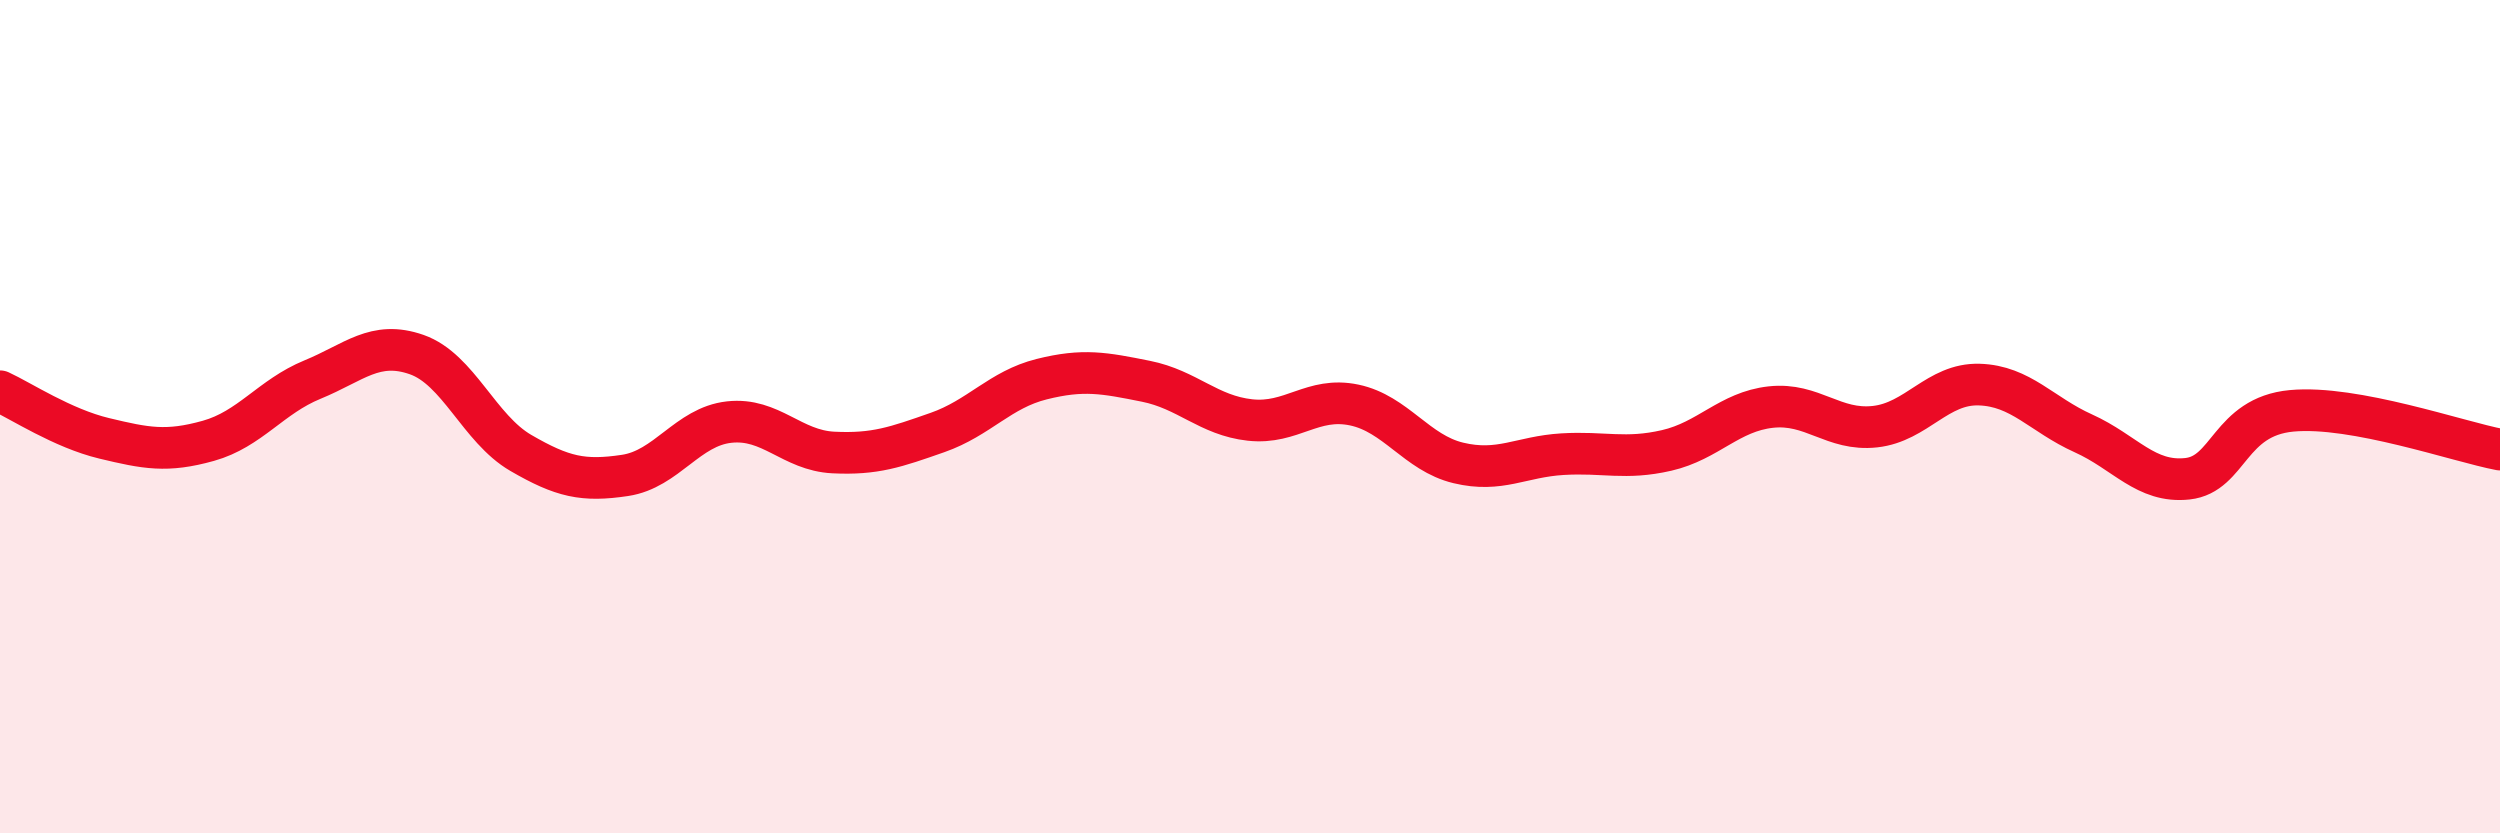 
    <svg width="60" height="20" viewBox="0 0 60 20" xmlns="http://www.w3.org/2000/svg">
      <path
        d="M 0,9.39 C 0.5,9.62 1.5,10.28 2.5,10.52 C 3.5,10.76 4,10.86 5,10.58 C 6,10.3 6.5,9.52 7.5,9.11 C 8.5,8.7 9,8.16 10,8.51 C 11,8.86 11.5,10.29 12.5,10.87 C 13.5,11.45 14,11.56 15,11.41 C 16,11.26 16.5,10.24 17.5,10.13 C 18.5,10.02 19,10.81 20,10.86 C 21,10.91 21.5,10.73 22.5,10.38 C 23.5,10.03 24,9.35 25,9.1 C 26,8.85 26.5,8.95 27.5,9.15 C 28.5,9.35 29,9.97 30,10.08 C 31,10.19 31.5,9.51 32.5,9.72 C 33.5,9.93 34,10.87 35,11.11 C 36,11.35 36.5,10.96 37.5,10.9 C 38.5,10.84 39,11.04 40,10.81 C 41,10.58 41.5,9.88 42.5,9.77 C 43.5,9.66 44,10.35 45,10.24 C 46,10.13 46.5,9.2 47.5,9.23 C 48.5,9.26 49,9.95 50,10.4 C 51,10.85 51.5,11.6 52.5,11.49 C 53.5,11.38 53.5,10 55,9.86 C 56.5,9.72 59,10.6 60,10.79L60 20L0 20Z"
        fill="#EB0A25"
        opacity="0.1"
        stroke-linecap="round"
        stroke-linejoin="round"
      />
      <path
        d="M 0,9.39 C 0.5,9.62 1.5,10.28 2.5,10.52 C 3.5,10.76 4,10.86 5,10.58 C 6,10.3 6.5,9.52 7.5,9.11 C 8.5,8.7 9,8.16 10,8.51 C 11,8.86 11.5,10.29 12.5,10.87 C 13.5,11.45 14,11.56 15,11.41 C 16,11.26 16.5,10.24 17.5,10.13 C 18.5,10.02 19,10.81 20,10.86 C 21,10.91 21.5,10.73 22.5,10.38 C 23.5,10.03 24,9.35 25,9.1 C 26,8.85 26.5,8.95 27.5,9.15 C 28.5,9.35 29,9.97 30,10.08 C 31,10.19 31.5,9.51 32.5,9.72 C 33.5,9.93 34,10.87 35,11.11 C 36,11.35 36.5,10.96 37.5,10.9 C 38.5,10.84 39,11.04 40,10.81 C 41,10.58 41.5,9.88 42.5,9.77 C 43.5,9.66 44,10.35 45,10.24 C 46,10.13 46.5,9.2 47.5,9.23 C 48.5,9.26 49,9.95 50,10.4 C 51,10.85 51.5,11.6 52.5,11.49 C 53.5,11.38 53.5,10 55,9.86 C 56.5,9.72 59,10.6 60,10.79"
        stroke="#EB0A25"
        stroke-width="1"
        fill="none"
        stroke-linecap="round"
        stroke-linejoin="round"
      />
    </svg>
  